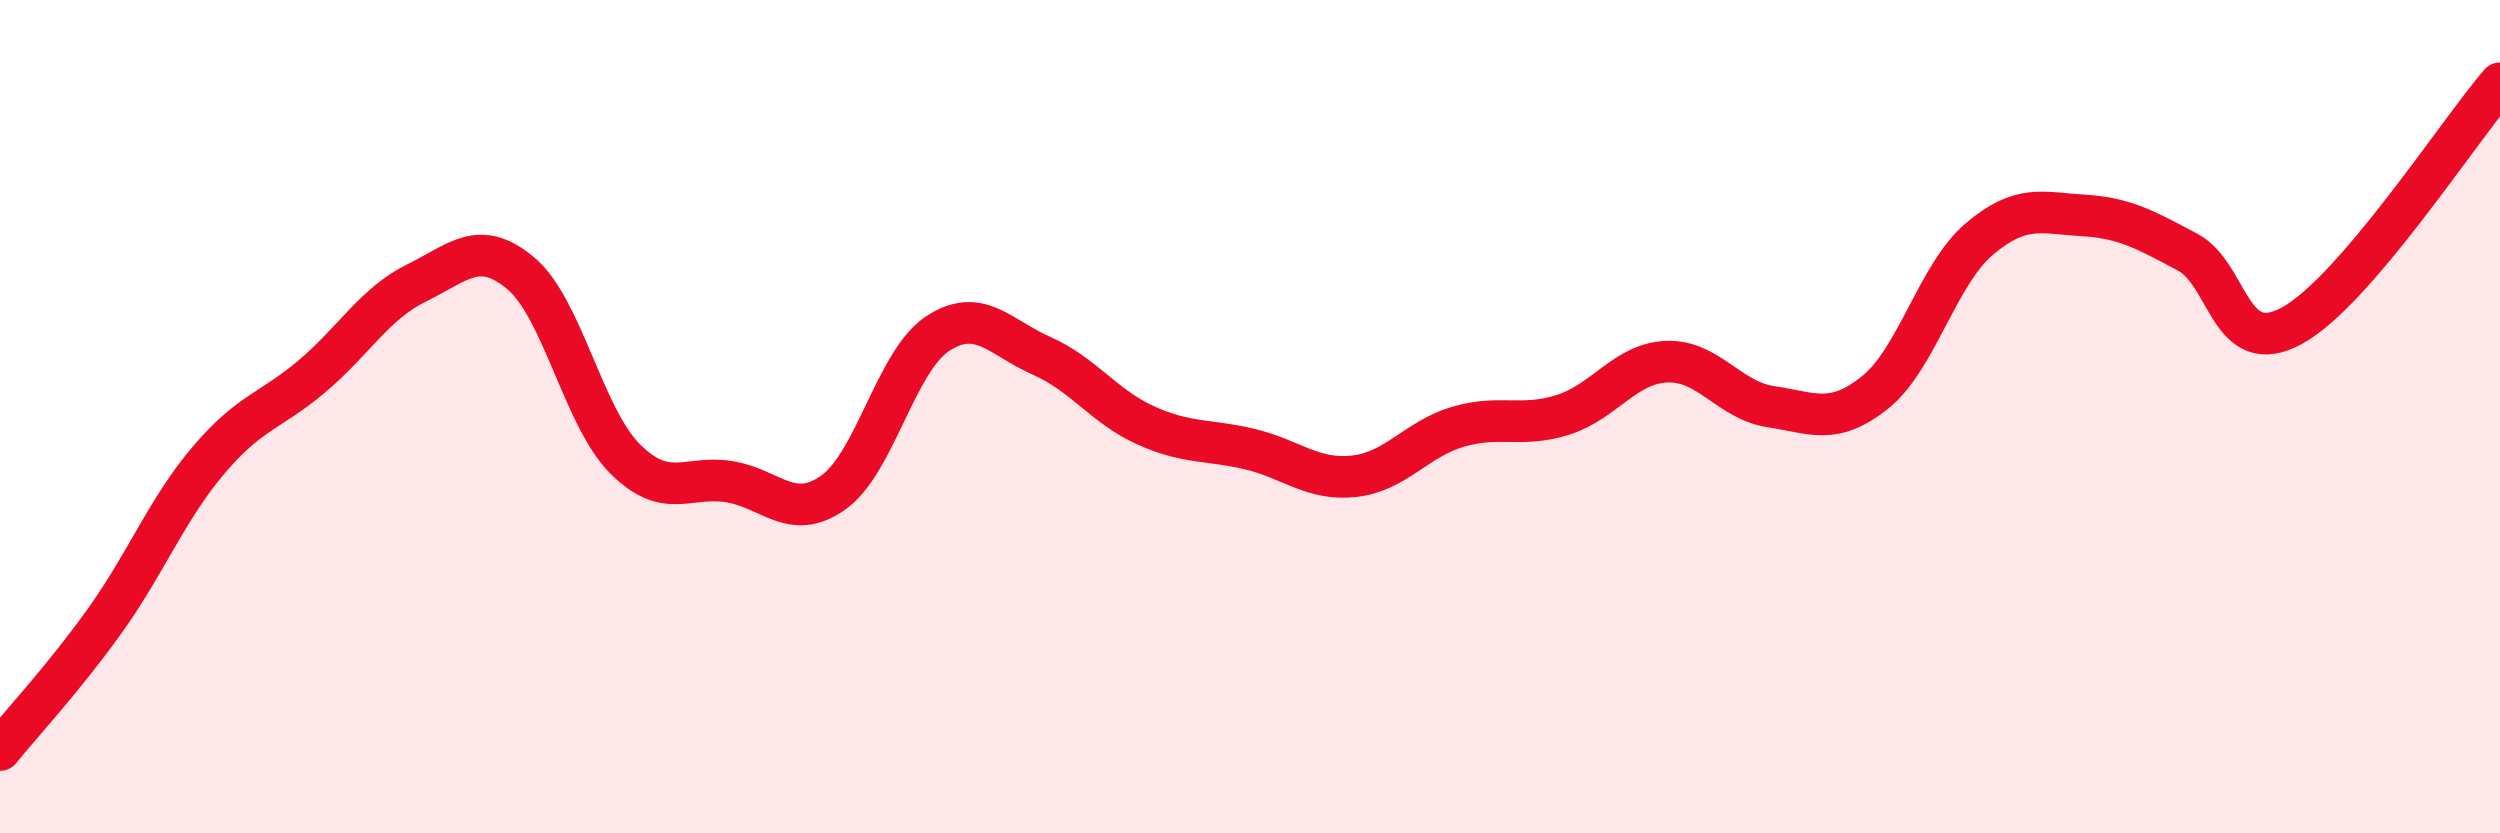 
    <svg width="60" height="20" viewBox="0 0 60 20" xmlns="http://www.w3.org/2000/svg">
      <path
        d="M 0,18 C 0.5,17.38 1.5,16.31 2.5,14.92 C 3.5,13.53 4,12.23 5,11.05 C 6,9.87 6.5,9.87 7.5,9.02 C 8.5,8.17 9,7.28 10,6.79 C 11,6.3 11.5,5.72 12.5,6.56 C 13.5,7.4 14,10.01 15,11.01 C 16,12.01 16.5,11.4 17.5,11.56 C 18.5,11.72 19,12.53 20,11.82 C 21,11.11 21.5,8.67 22.5,8.01 C 23.5,7.35 24,8.1 25,8.54 C 26,8.98 26.5,9.76 27.5,10.21 C 28.5,10.66 29,10.54 30,10.78 C 31,11.02 31.5,11.54 32.5,11.43 C 33.5,11.32 34,10.53 35,10.24 C 36,9.95 36.5,10.27 37.5,9.96 C 38.5,9.65 39,8.72 40,8.68 C 41,8.64 41.5,9.61 42.5,9.76 C 43.5,9.91 44,10.22 45,9.42 C 46,8.62 46.5,6.59 47.5,5.74 C 48.5,4.89 49,5.11 50,5.17 C 51,5.23 51.5,5.52 52.5,6.05 C 53.5,6.58 53.5,8.63 55,7.82 C 56.5,7.01 59,3.16 60,2L60 20L0 20Z"
        fill="#EB0A25"
        opacity="0.1"
        stroke-linecap="round"
        stroke-linejoin="round"
      />
      <path
        d="M 0,18 C 0.5,17.38 1.5,16.31 2.5,14.92 C 3.5,13.53 4,12.23 5,11.05 C 6,9.87 6.5,9.87 7.5,9.02 C 8.5,8.17 9,7.28 10,6.79 C 11,6.3 11.5,5.72 12.5,6.56 C 13.5,7.4 14,10.01 15,11.01 C 16,12.01 16.5,11.4 17.5,11.56 C 18.5,11.72 19,12.53 20,11.82 C 21,11.11 21.5,8.67 22.5,8.01 C 23.5,7.35 24,8.1 25,8.54 C 26,8.98 26.5,9.76 27.5,10.21 C 28.5,10.66 29,10.54 30,10.78 C 31,11.02 31.5,11.54 32.5,11.43 C 33.5,11.32 34,10.53 35,10.24 C 36,9.95 36.5,10.27 37.5,9.96 C 38.5,9.65 39,8.72 40,8.68 C 41,8.64 41.5,9.61 42.5,9.76 C 43.5,9.91 44,10.22 45,9.42 C 46,8.62 46.5,6.59 47.5,5.74 C 48.5,4.89 49,5.11 50,5.17 C 51,5.23 51.5,5.52 52.5,6.05 C 53.5,6.58 53.5,8.63 55,7.82 C 56.5,7.01 59,3.16 60,2"
        stroke="#EB0A25"
        stroke-width="1"
        fill="none"
        stroke-linecap="round"
        stroke-linejoin="round"
      />
    </svg>
  